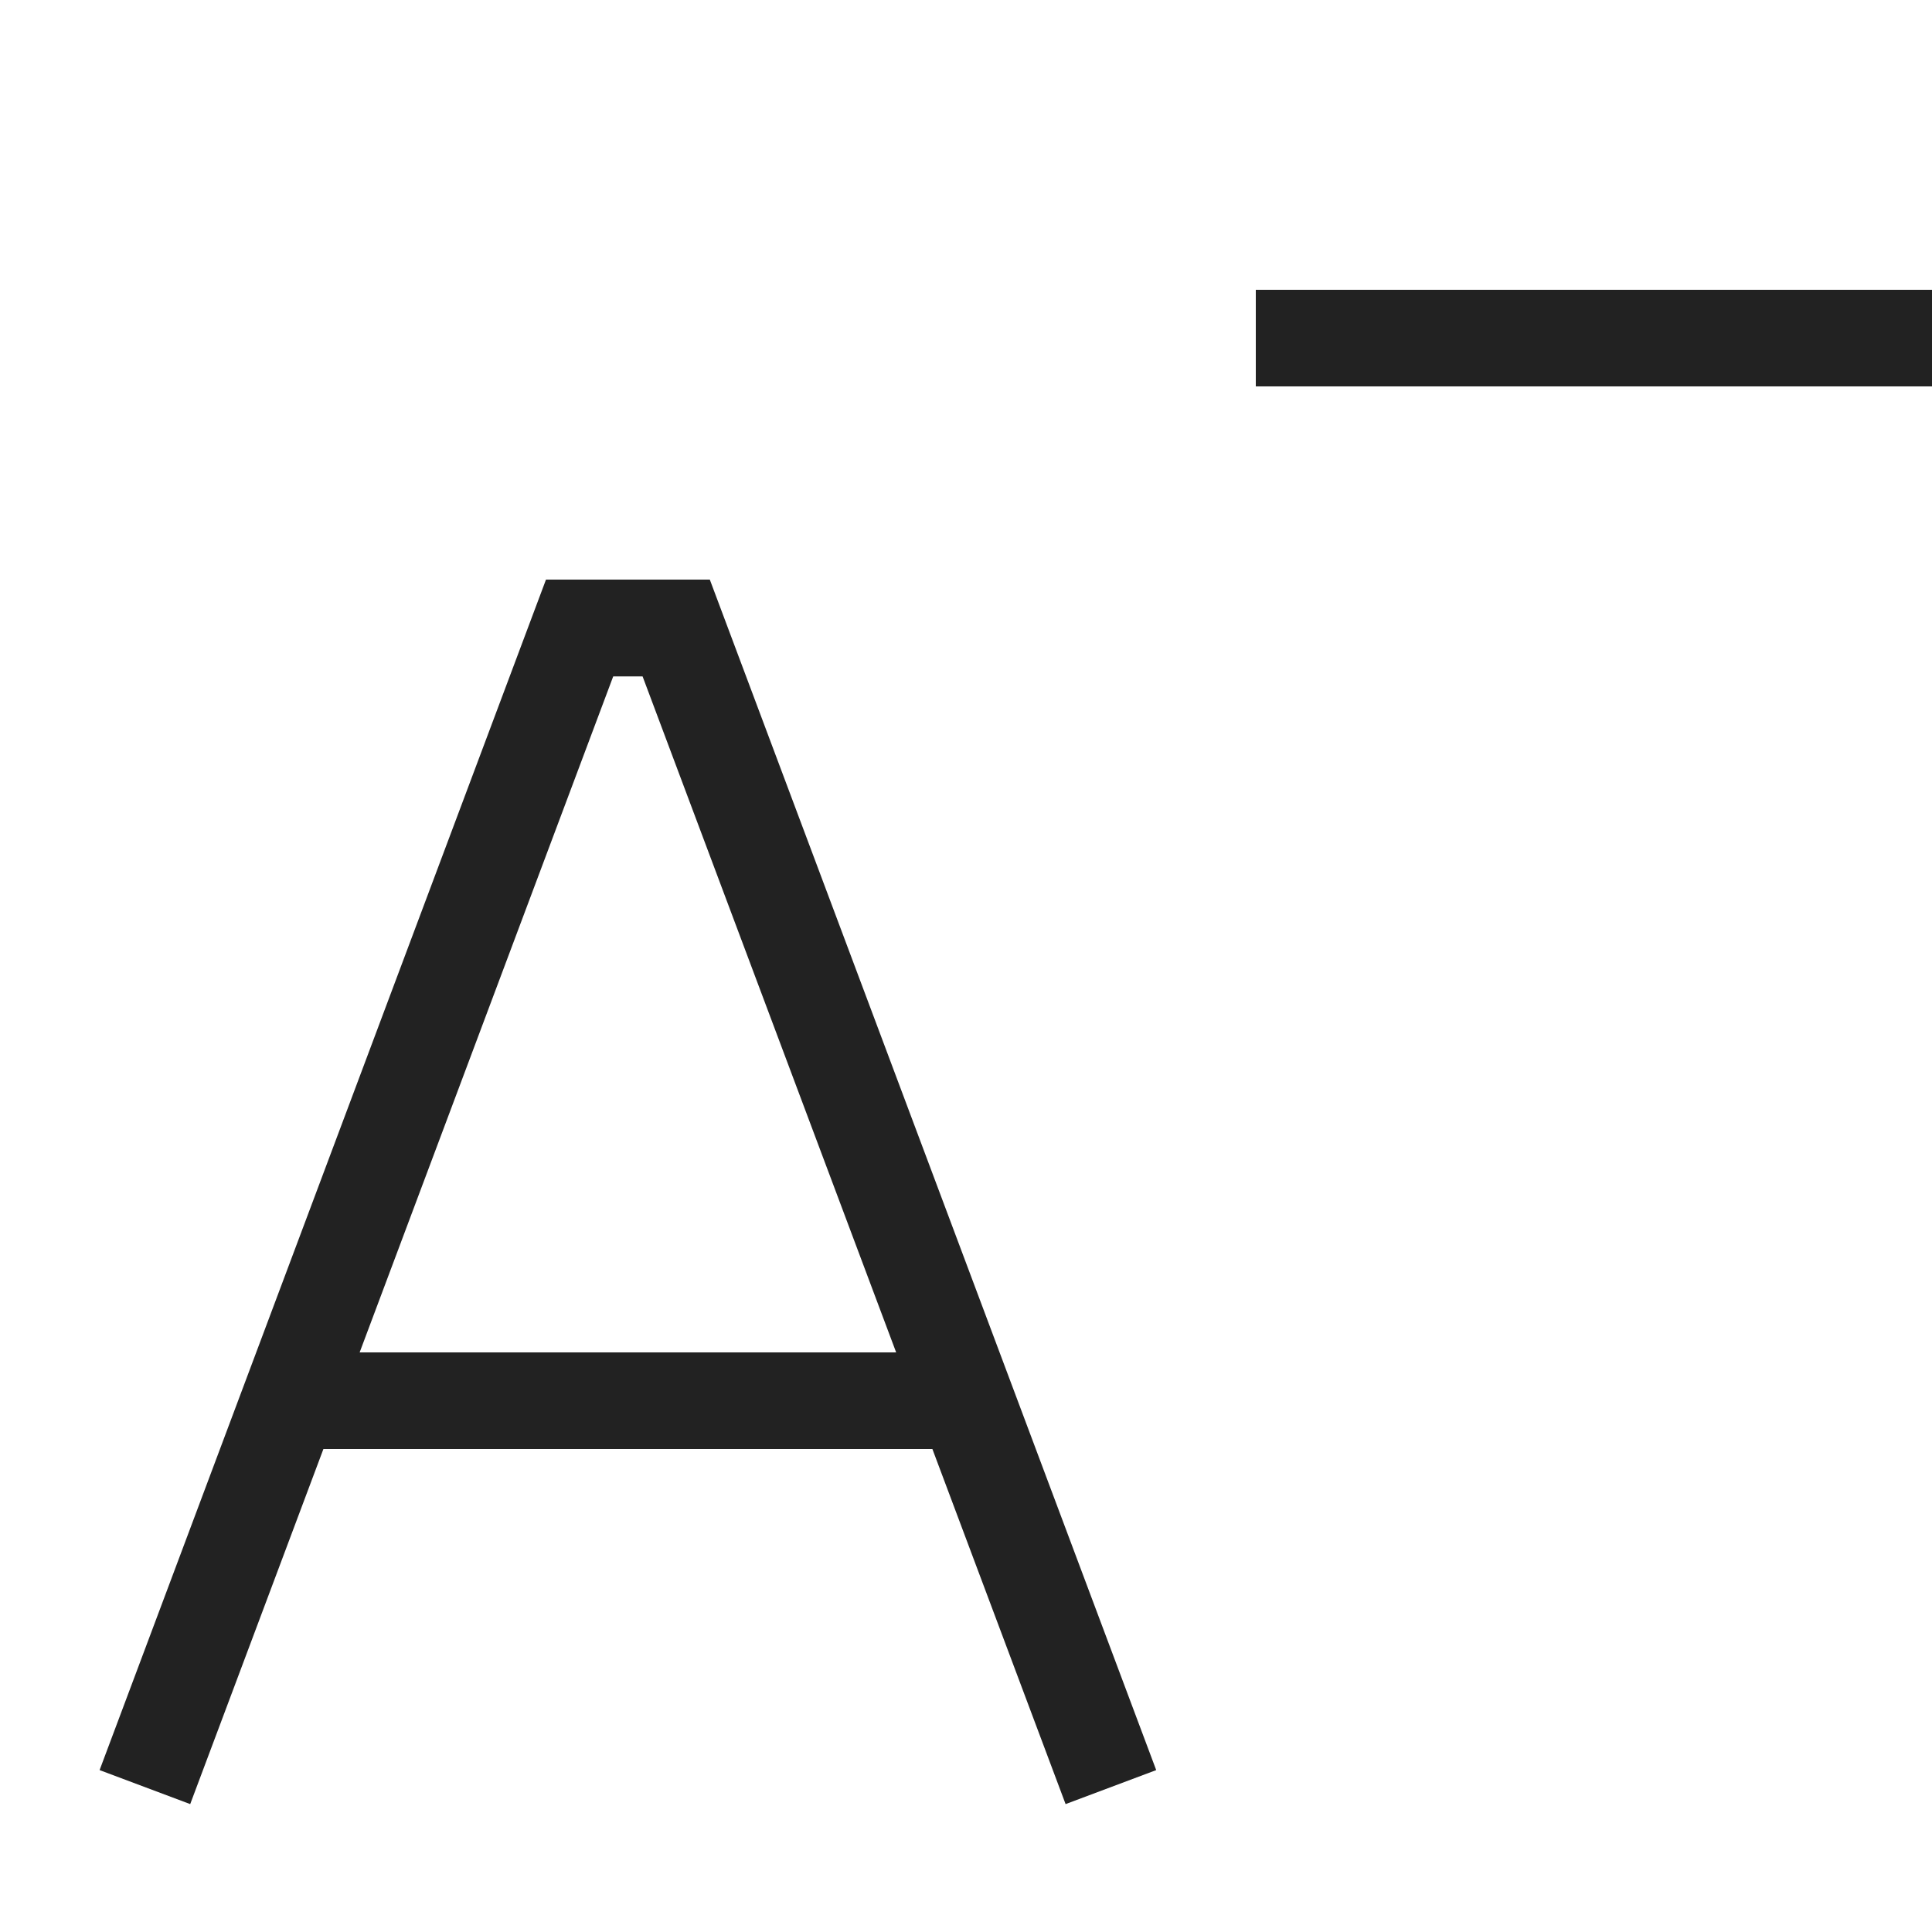 <?xml version="1.0" ?>
<!-- Uploaded to: SVG Repo, www.svgrepo.com, Generator: SVG Repo Mixer Tools -->
<svg width="800px" height="800px" viewBox="0 0 20 20" version="1.1" xmlns="http://www.w3.org/2000/svg">
<g id="layer1">
<path d="M 13 3 L 13 4 L 20 4 L 20 3 L 13 3 z M 5.652 6 L 1.031 18.324 L 1.969 18.676 L 3.348 15 L 9.652 15 L 11.031 18.676 L 11.969 18.324 L 7.348 6 L 5.652 6 z M 6.348 7.002 L 6.652 7.002 L 9.277 14 L 3.723 14 L 6.348 7.002 z " style="fill:#222222; fill-opacity:1; stroke:none; stroke-width:0px;"/>
</g>
</svg>